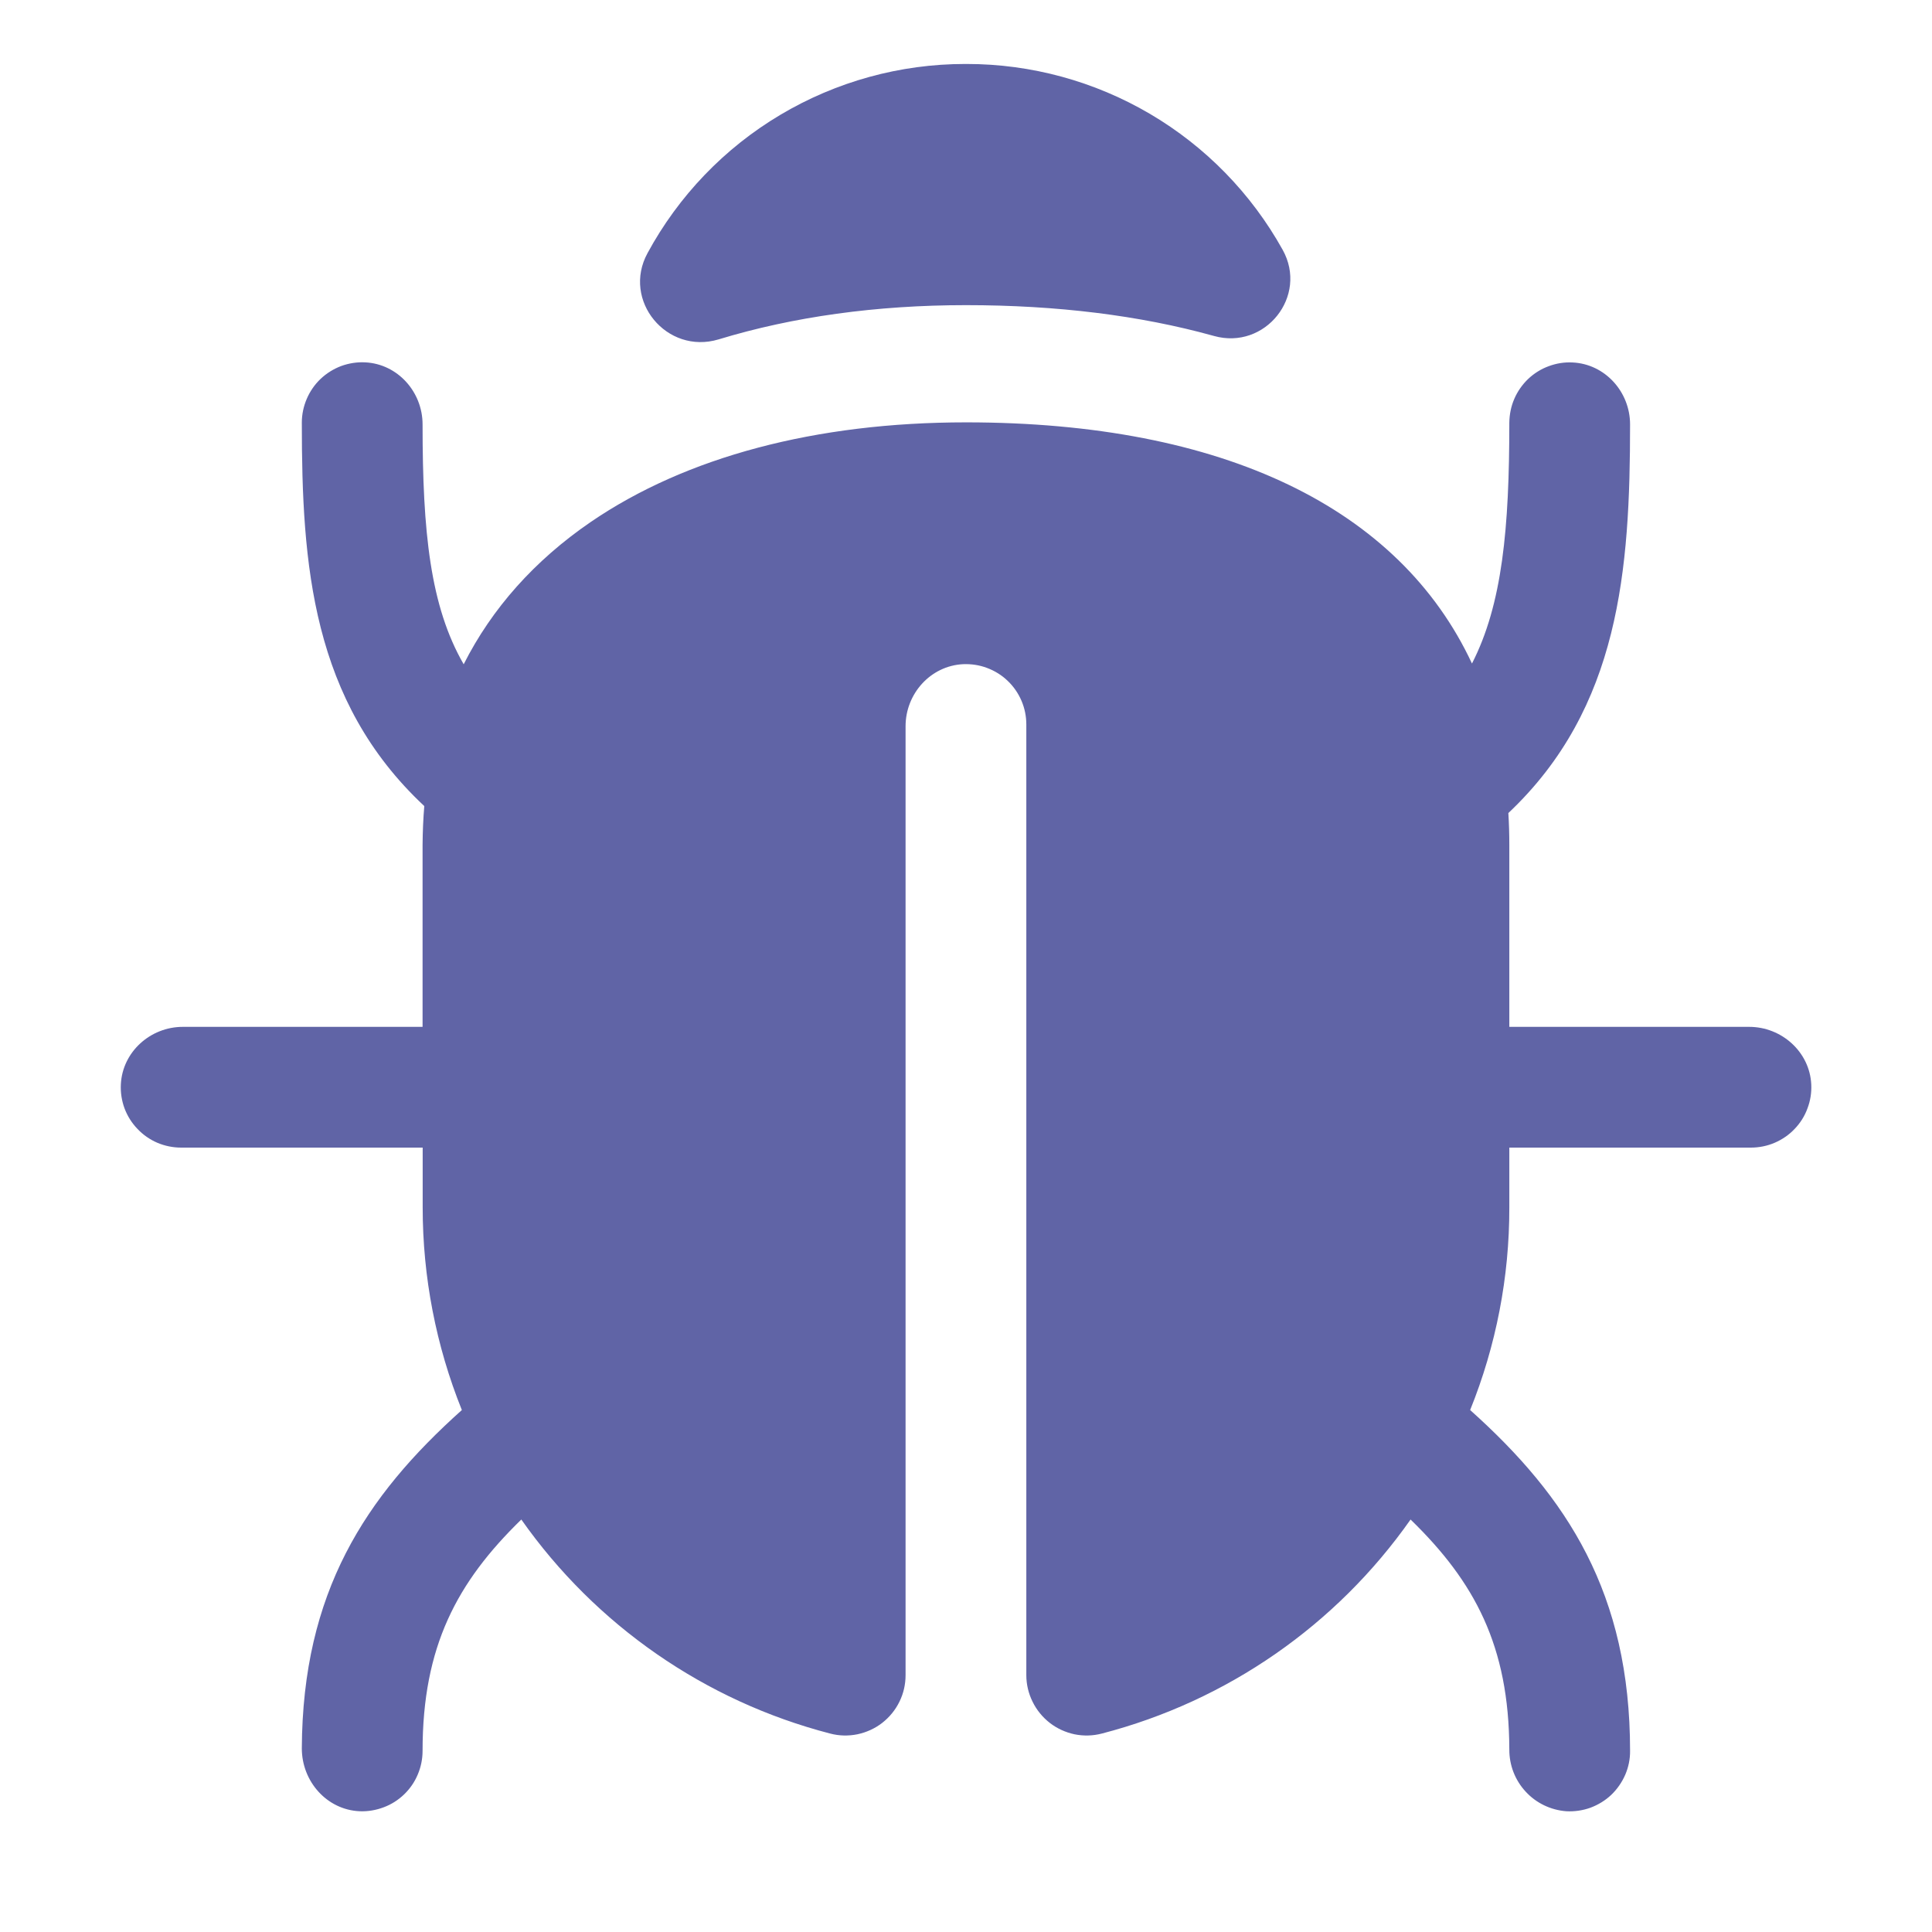 <svg width="18" height="18" viewBox="0 0 18 18" fill="none" xmlns="http://www.w3.org/2000/svg">
<path d="M16.297 9.567H14.062V7.873C14.062 7.771 14.059 7.672 14.053 7.575C15.092 6.595 15.187 5.303 15.187 3.954C15.187 3.651 14.954 3.391 14.651 3.377C14.575 3.373 14.5 3.385 14.428 3.412C14.357 3.438 14.292 3.479 14.237 3.531C14.182 3.584 14.138 3.647 14.108 3.717C14.078 3.786 14.063 3.862 14.062 3.938C14.062 4.922 13.997 5.63 13.714 6.182C13.039 4.735 11.402 3.935 9 3.935C7.601 3.935 6.392 4.256 5.504 4.863C4.981 5.221 4.583 5.668 4.32 6.189C4.008 5.648 3.937 4.957 3.937 3.954C3.937 3.651 3.705 3.391 3.403 3.376C3.327 3.372 3.251 3.384 3.179 3.41C3.108 3.437 3.043 3.477 2.987 3.53C2.932 3.582 2.888 3.646 2.858 3.716C2.828 3.786 2.812 3.861 2.812 3.938C2.812 5.26 2.904 6.53 3.953 7.51C3.943 7.629 3.938 7.75 3.937 7.873V9.567H1.703C1.401 9.567 1.141 9.8 1.126 10.102C1.122 10.179 1.134 10.255 1.16 10.326C1.187 10.398 1.228 10.463 1.281 10.518C1.333 10.573 1.396 10.617 1.466 10.647C1.537 10.677 1.612 10.692 1.688 10.692H3.938V11.25C3.938 11.897 4.062 12.538 4.303 13.137C3.401 13.944 2.819 14.836 2.812 16.289C2.812 16.597 3.045 16.862 3.352 16.875C3.428 16.878 3.504 16.865 3.575 16.838C3.645 16.812 3.71 16.771 3.765 16.718C3.819 16.666 3.863 16.603 3.892 16.533C3.922 16.463 3.937 16.388 3.937 16.312C3.937 15.34 4.257 14.741 4.857 14.157C5.55 15.142 6.569 15.849 7.734 16.151C7.817 16.173 7.904 16.175 7.988 16.158C8.073 16.14 8.152 16.104 8.219 16.052C8.287 15.999 8.342 15.932 8.38 15.854C8.418 15.777 8.437 15.693 8.437 15.607V6.766C8.437 6.463 8.67 6.203 8.973 6.188C9.049 6.185 9.125 6.196 9.196 6.223C9.268 6.25 9.333 6.29 9.388 6.343C9.443 6.395 9.487 6.459 9.517 6.529C9.547 6.599 9.562 6.674 9.562 6.75V15.607C9.562 15.693 9.582 15.777 9.62 15.854C9.658 15.932 9.713 15.999 9.781 16.052C9.848 16.104 9.927 16.14 10.011 16.158C10.095 16.175 10.182 16.173 10.266 16.151C11.431 15.849 12.45 15.142 13.142 14.157C13.74 14.738 14.059 15.335 14.062 16.299C14.061 16.445 14.115 16.585 14.214 16.692C14.312 16.799 14.448 16.864 14.593 16.875C14.669 16.879 14.746 16.868 14.818 16.842C14.89 16.815 14.956 16.775 15.012 16.722C15.067 16.669 15.111 16.606 15.142 16.535C15.172 16.465 15.188 16.389 15.187 16.312C15.187 14.847 14.604 13.949 13.697 13.137C13.939 12.538 14.063 11.897 14.062 11.25V10.692H16.312C16.389 10.692 16.464 10.677 16.534 10.647C16.604 10.617 16.668 10.573 16.72 10.518C16.773 10.463 16.814 10.398 16.84 10.326C16.867 10.255 16.879 10.179 16.875 10.102C16.86 9.8 16.599 9.567 16.297 9.567Z" fill="#6064A6"/>
<path d="M11.299 3.127L11.31 3.13C11.787 3.264 12.191 2.759 11.95 2.327C11.658 1.802 11.231 1.365 10.714 1.061C10.197 0.757 9.607 0.596 9.007 0.596H8.992C8.386 0.596 7.791 0.76 7.27 1.07C6.749 1.38 6.322 1.825 6.033 2.358C5.792 2.8 6.213 3.307 6.695 3.162C7.388 2.951 8.164 2.843 9 2.843C9.847 2.843 10.62 2.939 11.299 3.127Z" fill="#6064A6"/>
</svg>
